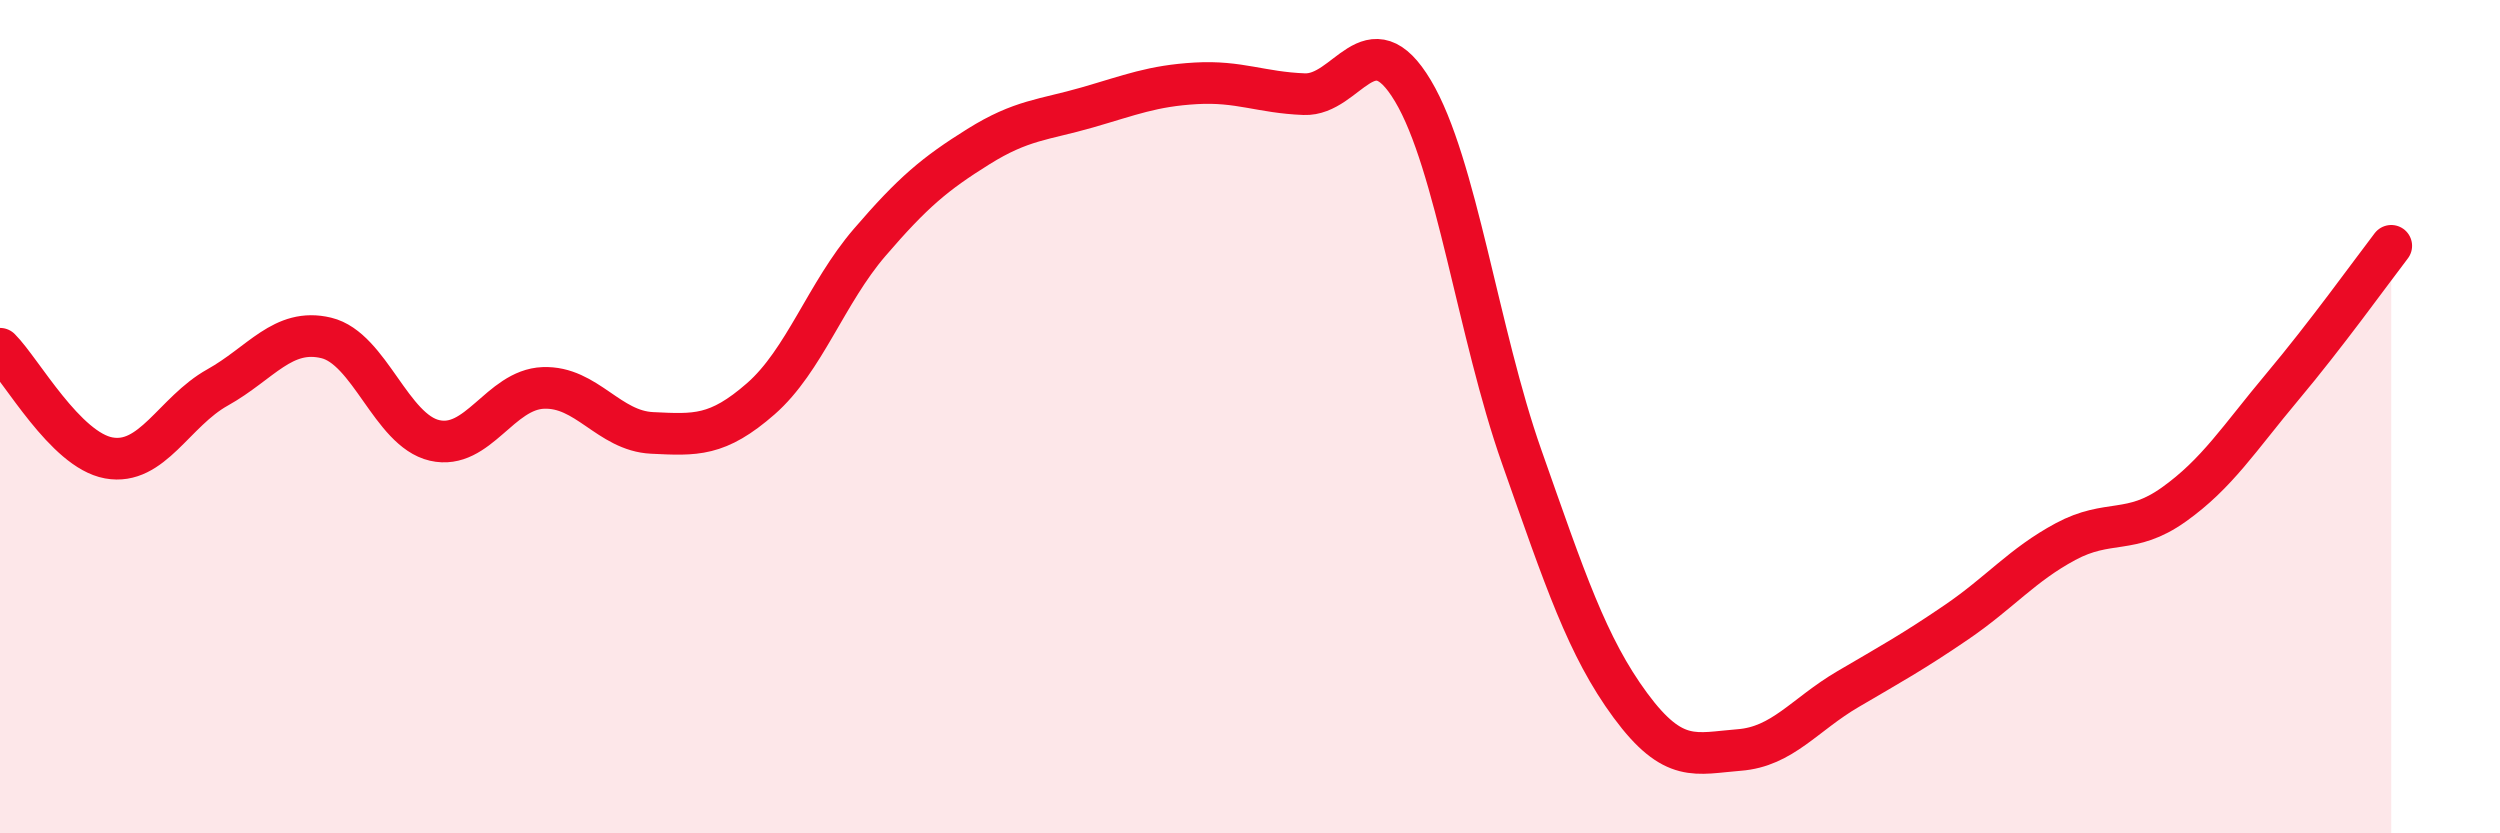 
    <svg width="60" height="20" viewBox="0 0 60 20" xmlns="http://www.w3.org/2000/svg">
      <path
        d="M 0,8.37 C 0.52,8.89 1.57,10.8 2.61,10.99 C 3.65,11.18 4.18,9.88 5.22,9.3 C 6.26,8.72 6.79,7.86 7.83,8.11 C 8.87,8.36 9.39,10.33 10.43,10.57 C 11.47,10.81 12,9.35 13.04,9.31 C 14.08,9.27 14.61,10.34 15.65,10.39 C 16.69,10.44 17.22,10.48 18.26,9.57 C 19.3,8.66 19.83,7.03 20.87,5.82 C 21.91,4.61 22.44,4.17 23.48,3.52 C 24.52,2.87 25.05,2.88 26.09,2.58 C 27.13,2.28 27.66,2.06 28.7,2 C 29.74,1.94 30.26,2.22 31.3,2.26 C 32.34,2.3 32.87,0.44 33.91,2.18 C 34.95,3.92 35.48,8.01 36.52,10.96 C 37.56,13.91 38.09,15.52 39.13,16.93 C 40.17,18.34 40.7,18.08 41.74,18 C 42.78,17.92 43.31,17.15 44.35,16.54 C 45.39,15.93 45.92,15.64 46.96,14.93 C 48,14.22 48.53,13.56 49.57,13 C 50.61,12.44 51.13,12.85 52.17,12.11 C 53.21,11.37 53.74,10.52 54.78,9.28 C 55.82,8.04 56.87,6.58 57.39,5.9L57.39 20L0 20Z"
        fill="#EB0A25"
        opacity="0.1"
        stroke-linecap="round"
        stroke-linejoin="round"
      />
      <path
        d="M 0,8.37 C 0.52,8.89 1.57,10.8 2.61,10.99 C 3.65,11.18 4.18,9.88 5.22,9.3 C 6.26,8.72 6.79,7.86 7.83,8.11 C 8.87,8.36 9.39,10.33 10.43,10.57 C 11.47,10.81 12,9.35 13.04,9.31 C 14.08,9.27 14.61,10.34 15.65,10.39 C 16.69,10.44 17.22,10.48 18.26,9.57 C 19.3,8.66 19.83,7.03 20.87,5.82 C 21.91,4.61 22.44,4.17 23.48,3.52 C 24.52,2.87 25.05,2.88 26.09,2.58 C 27.13,2.28 27.66,2.06 28.7,2 C 29.74,1.94 30.26,2.22 31.3,2.26 C 32.34,2.3 32.87,0.44 33.91,2.18 C 34.95,3.92 35.48,8.01 36.52,10.96 C 37.56,13.91 38.09,15.52 39.13,16.93 C 40.17,18.34 40.7,18.08 41.74,18 C 42.78,17.92 43.31,17.15 44.35,16.54 C 45.39,15.93 45.92,15.64 46.96,14.93 C 48,14.22 48.53,13.56 49.57,13 C 50.61,12.44 51.13,12.85 52.17,12.11 C 53.21,11.37 53.74,10.52 54.78,9.28 C 55.82,8.04 56.87,6.58 57.39,5.9"
        stroke="#EB0A25"
        stroke-width="1"
        fill="none"
        stroke-linecap="round"
        stroke-linejoin="round"
      />
    </svg>
  